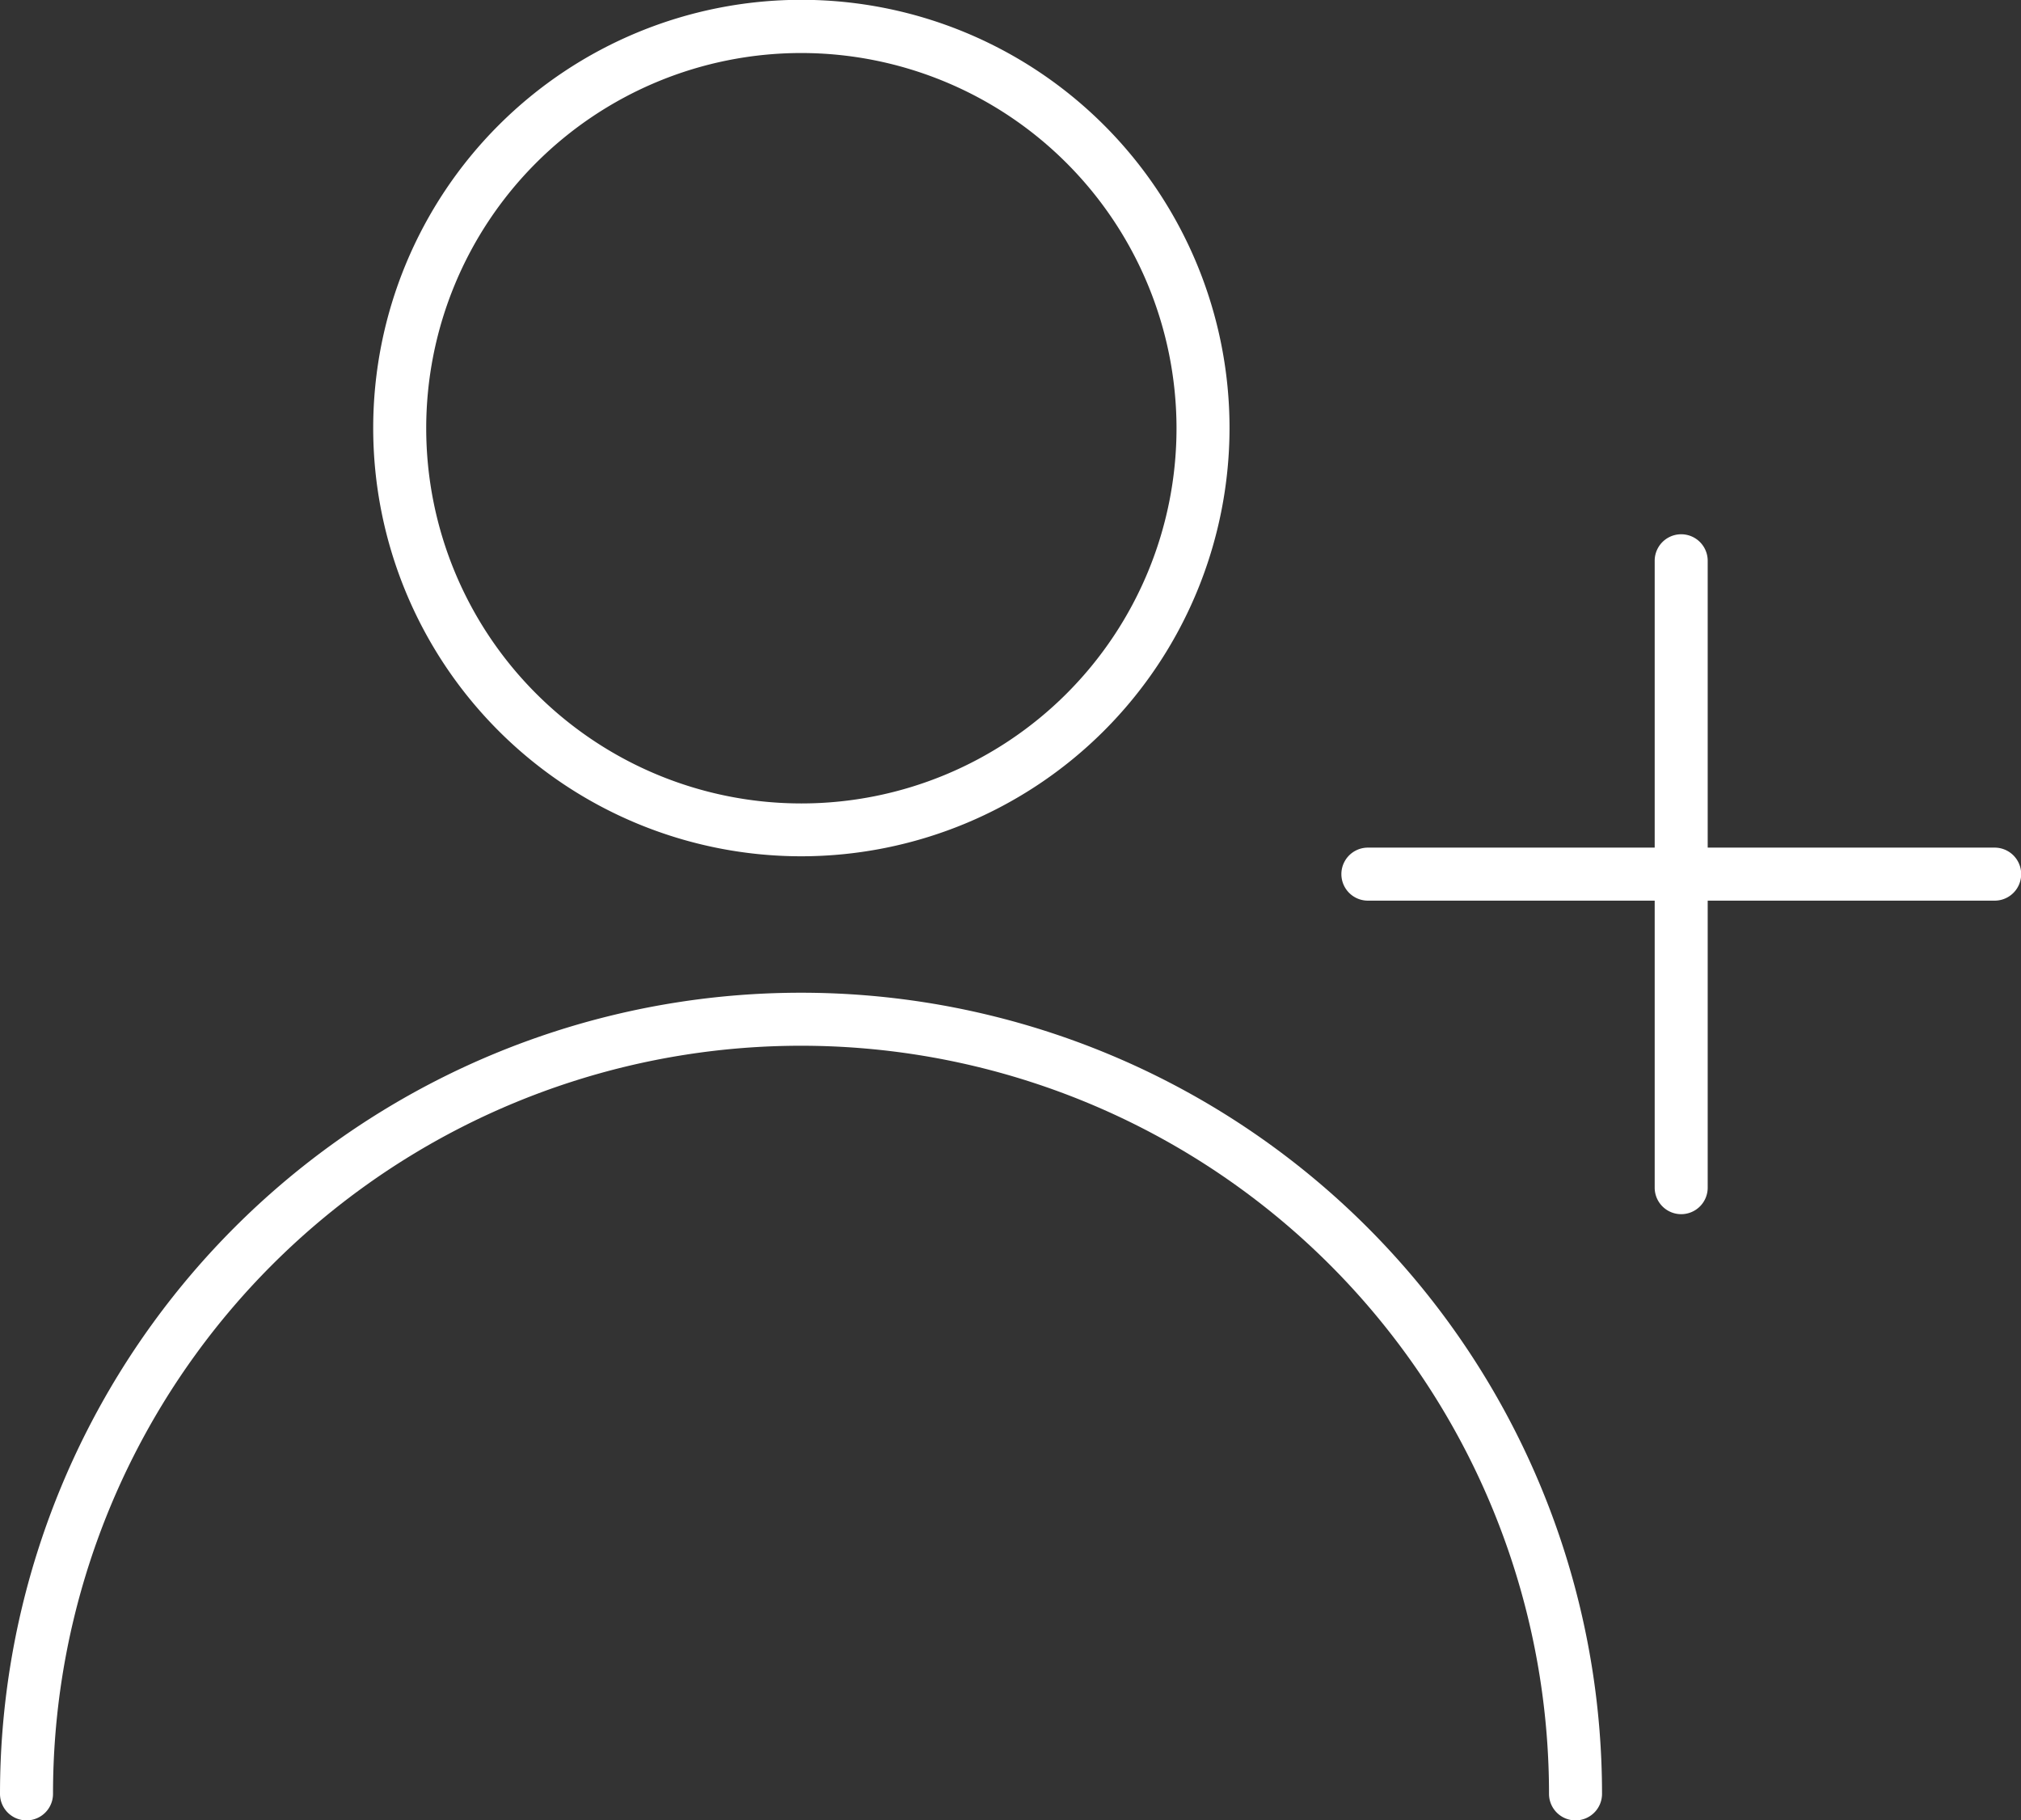 <svg xmlns="http://www.w3.org/2000/svg" viewBox="0 0 114.37 103"><rect x="0" y="0" width="114.37" height="103" fill="#333333" stroke="none"/><defs><style>.a{fill:#fff;}</style></defs><title>icon-add</title><path class="a" d="M153.75,232.62A24.23,24.23,0,1,1,178,208.4,24.25,24.25,0,0,1,153.75,232.62Zm0-45.45A21.23,21.23,0,1,0,175,208.4,21.25,21.25,0,0,0,153.75,187.17Z" transform="translate(-108.42 -184.17)"/><path class="a" d="M197.58,287.17a1.5,1.5,0,0,1-1.5-1.5,42.33,42.33,0,0,0-84.66,0,1.5,1.5,0,0,1-3,0,45.33,45.33,0,0,1,90.66,0A1.5,1.5,0,0,1,197.58,287.17Z" transform="translate(-108.42 -184.17)"/><path class="a" d="M203.56,252.87a1.5,1.5,0,0,1-1.5-1.5V215.9a1.5,1.5,0,0,1,3,0v35.47A1.5,1.5,0,0,1,203.56,252.87Z" transform="translate(-108.42 -184.17)"/><path class="a" d="M221.3,235.13H185.83a1.5,1.5,0,0,1,0-3H221.3a1.5,1.5,0,0,1,0,3Z" transform="translate(-108.42 -184.17)"/></svg>